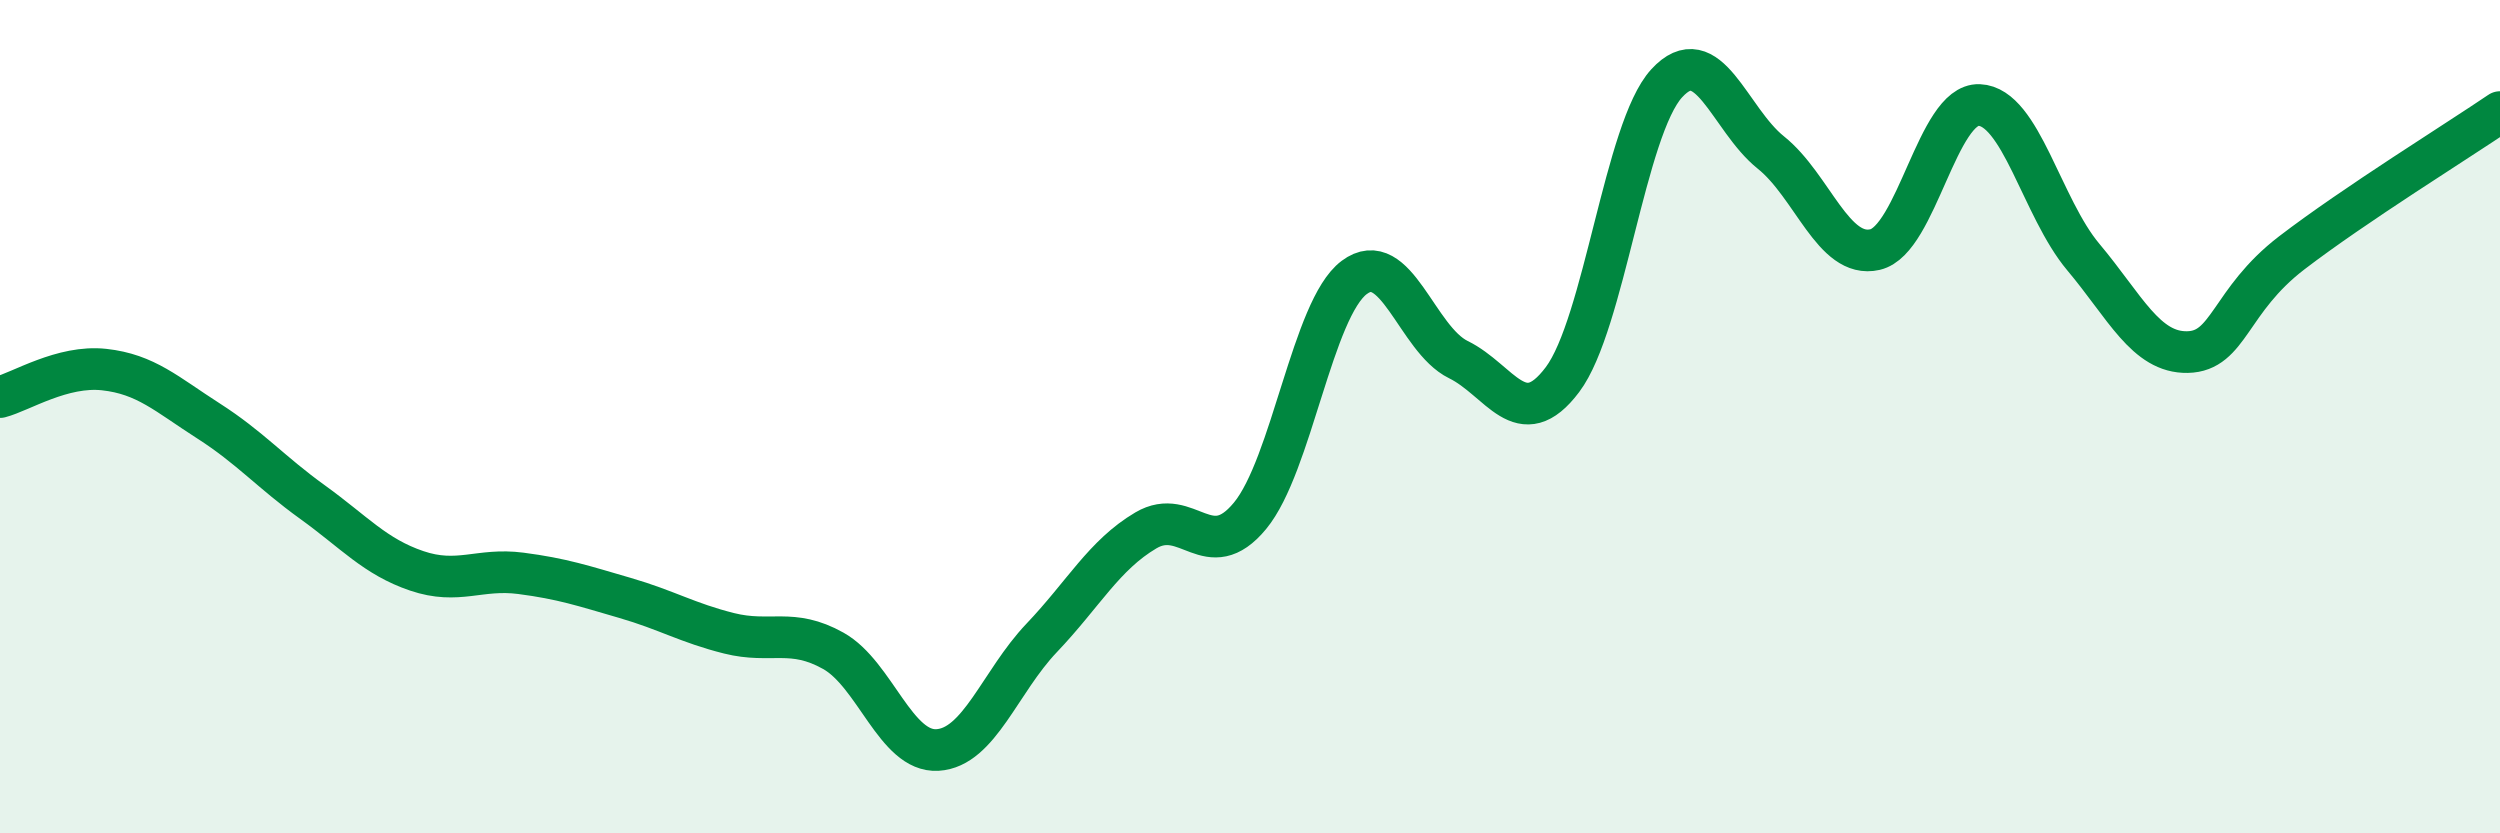 
    <svg width="60" height="20" viewBox="0 0 60 20" xmlns="http://www.w3.org/2000/svg">
      <path
        d="M 0,9.53 C 0.5,9.4 1.5,8.76 2.5,8.87 C 3.5,8.98 4,9.46 5,10.1 C 6,10.74 6.5,11.33 7.5,12.05 C 8.5,12.77 9,13.36 10,13.7 C 11,14.04 11.5,13.63 12.5,13.76 C 13.5,13.89 14,14.06 15,14.35 C 16,14.64 16.5,14.95 17.5,15.2 C 18.5,15.45 19,15.06 20,15.62 C 21,16.18 21.5,18.06 22.5,18 C 23.5,17.94 24,16.36 25,15.31 C 26,14.26 26.5,13.32 27.5,12.73 C 28.5,12.14 29,13.59 30,12.38 C 31,11.17 31.5,7.41 32.5,6.66 C 33.5,5.91 34,8.14 35,8.63 C 36,9.12 36.5,10.44 37.5,9.11 C 38.5,7.78 39,3.09 40,2 C 41,0.91 41.5,2.86 42.5,3.66 C 43.5,4.46 44,6.22 45,5.99 C 46,5.76 46.5,2.48 47.5,2.52 C 48.5,2.56 49,4.98 50,6.17 C 51,7.36 51.5,8.47 52.5,8.45 C 53.5,8.43 53.5,7.22 55,6.07 C 56.5,4.92 59,3.37 60,2.69L60 20L0 20Z"
        fill="#008740"
        opacity="0.1"
        stroke-linecap="round"
        stroke-linejoin="round"
      />
      <path
        d="M 0,9.53 C 0.5,9.4 1.5,8.76 2.5,8.87 C 3.5,8.98 4,9.46 5,10.1 C 6,10.74 6.5,11.33 7.5,12.05 C 8.5,12.77 9,13.36 10,13.7 C 11,14.04 11.5,13.63 12.5,13.76 C 13.5,13.89 14,14.06 15,14.35 C 16,14.64 16.5,14.95 17.5,15.2 C 18.5,15.45 19,15.06 20,15.62 C 21,16.18 21.5,18.06 22.5,18 C 23.5,17.94 24,16.36 25,15.31 C 26,14.26 26.5,13.32 27.5,12.73 C 28.5,12.14 29,13.59 30,12.38 C 31,11.17 31.5,7.41 32.5,6.66 C 33.5,5.91 34,8.14 35,8.63 C 36,9.12 36.5,10.44 37.5,9.11 C 38.5,7.78 39,3.09 40,2 C 41,0.91 41.5,2.86 42.5,3.66 C 43.5,4.46 44,6.22 45,5.99 C 46,5.76 46.5,2.48 47.5,2.52 C 48.5,2.56 49,4.98 50,6.17 C 51,7.36 51.5,8.47 52.5,8.45 C 53.5,8.43 53.5,7.22 55,6.07 C 56.5,4.92 59,3.37 60,2.69"
        stroke="#008740"
        stroke-width="1"
        fill="none"
        stroke-linecap="round"
        stroke-linejoin="round"
      />
    </svg>
  
